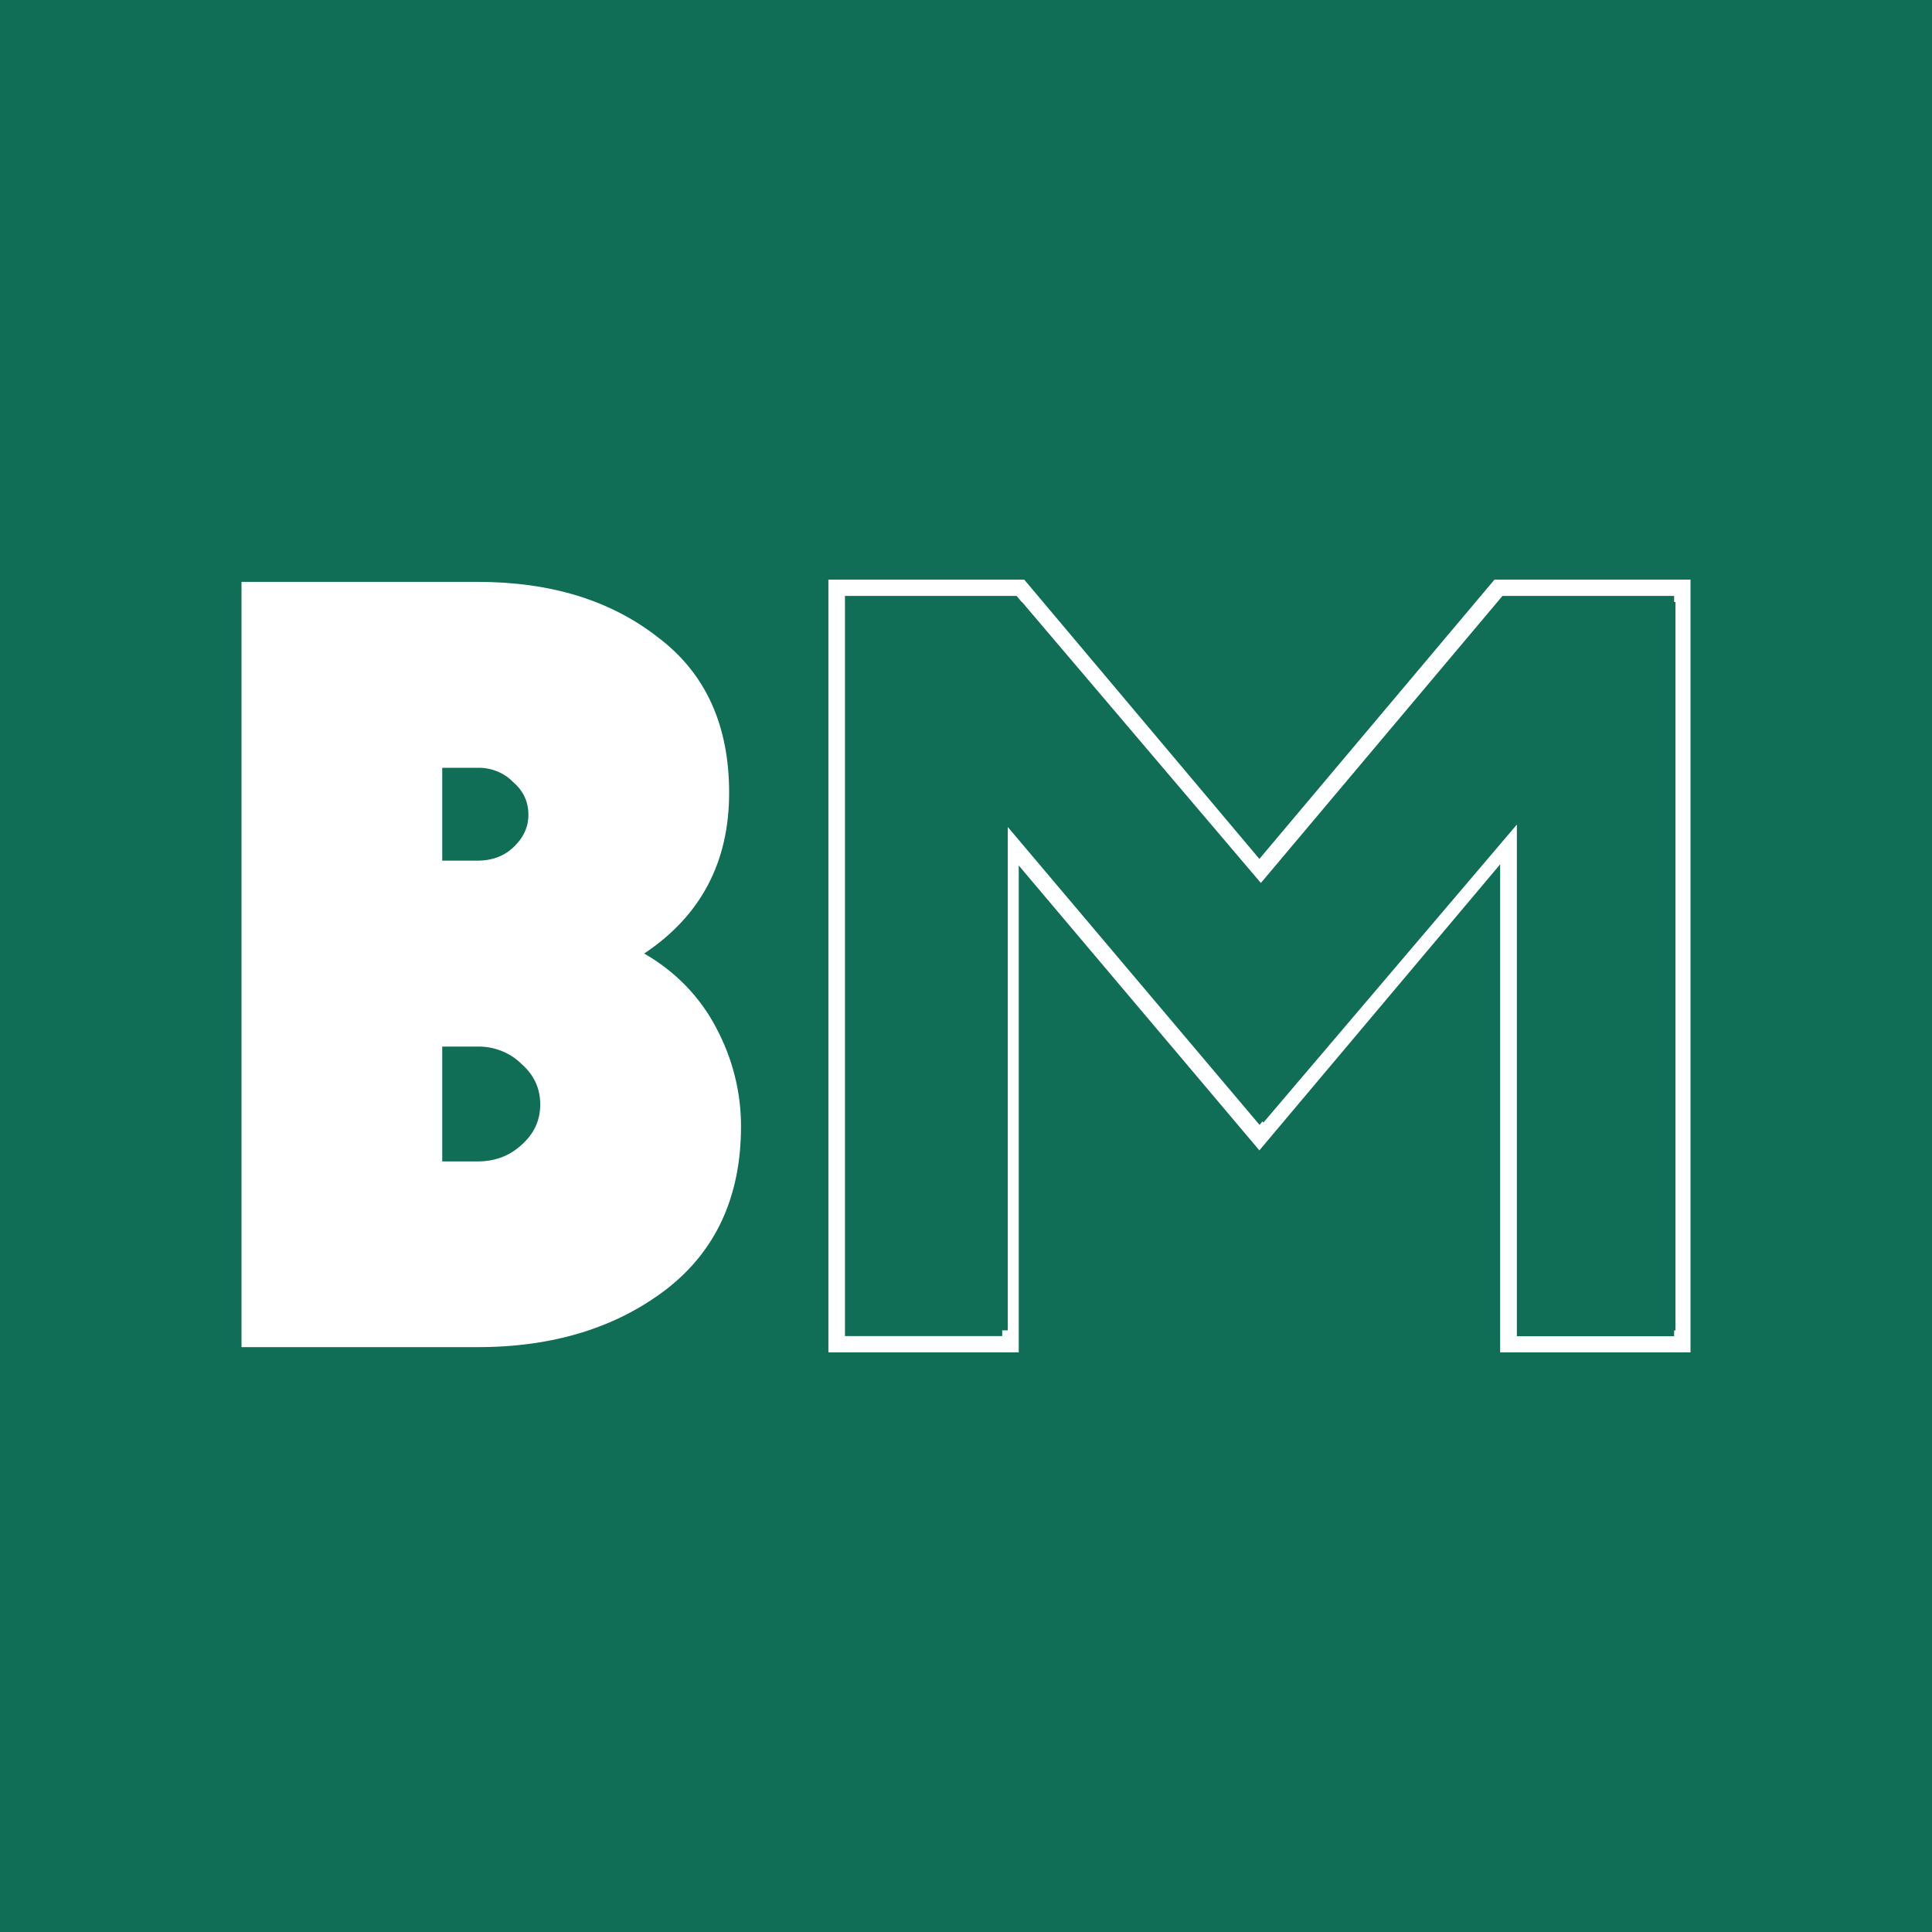 <svg width="40" height="40" viewBox="0 0 40 40" fill="none" xmlns="http://www.w3.org/2000/svg">
<rect width="40" height="40" fill="#0F6E55"/>
<path fill-rule="evenodd" clip-rule="evenodd" d="M15.096 16.415C15.096 17.849 14.511 18.96 13.337 19.742C13.98 20.11 14.498 20.644 14.828 21.28C15.166 21.912 15.342 22.609 15.342 23.317C15.342 24.765 14.828 25.892 13.799 26.691C12.756 27.49 11.453 27.891 9.889 27.891H5V12.047H9.889C11.406 12.047 12.651 12.432 13.63 13.201C14.608 13.94 15.096 15.014 15.096 16.415ZM9.156 15.897H9.889V15.896C10.026 15.893 10.163 15.918 10.29 15.969C10.416 16.019 10.53 16.095 10.622 16.191C10.835 16.372 10.94 16.599 10.94 16.87C10.94 17.127 10.835 17.351 10.622 17.549C10.427 17.729 10.182 17.819 9.889 17.819H9.156V15.897ZM9.156 21.668H9.889C10.058 21.665 10.226 21.696 10.382 21.758C10.538 21.819 10.679 21.911 10.795 22.026C11.055 22.254 11.185 22.531 11.185 22.865C11.185 23.2 11.055 23.477 10.796 23.705C10.55 23.932 10.247 24.046 9.889 24.046H9.156V21.668Z" fill="white"/>
<path fill-rule="evenodd" clip-rule="evenodd" d="M26.138 23.217L26.158 23.241L31.405 17.072V27.665H34.661V27.546H34.689V12.464H34.661V12.338H31.107L26.105 18.281L21.16 12.464H21.153L21.048 12.338H17.494V27.662H20.75V27.543H20.865V17.122L26.077 23.289L26.138 23.217Z" fill="#0F6E55"/>
<path fill-rule="evenodd" clip-rule="evenodd" d="M21.205 12L26.074 17.783L30.942 12H35V28H31.059V17.895L26.074 23.817L21.092 17.919V28H17.151V12H21.205ZM26.158 23.241L26.138 23.217L26.077 23.289L20.865 17.122V27.543H20.75V27.662H17.494V12.338H21.048L21.153 12.464H21.16L26.105 18.281L31.107 12.338H34.661V12.464H34.689V27.546H34.661V27.665H31.405V17.072L26.158 23.241Z" fill="white"/>
</svg>
